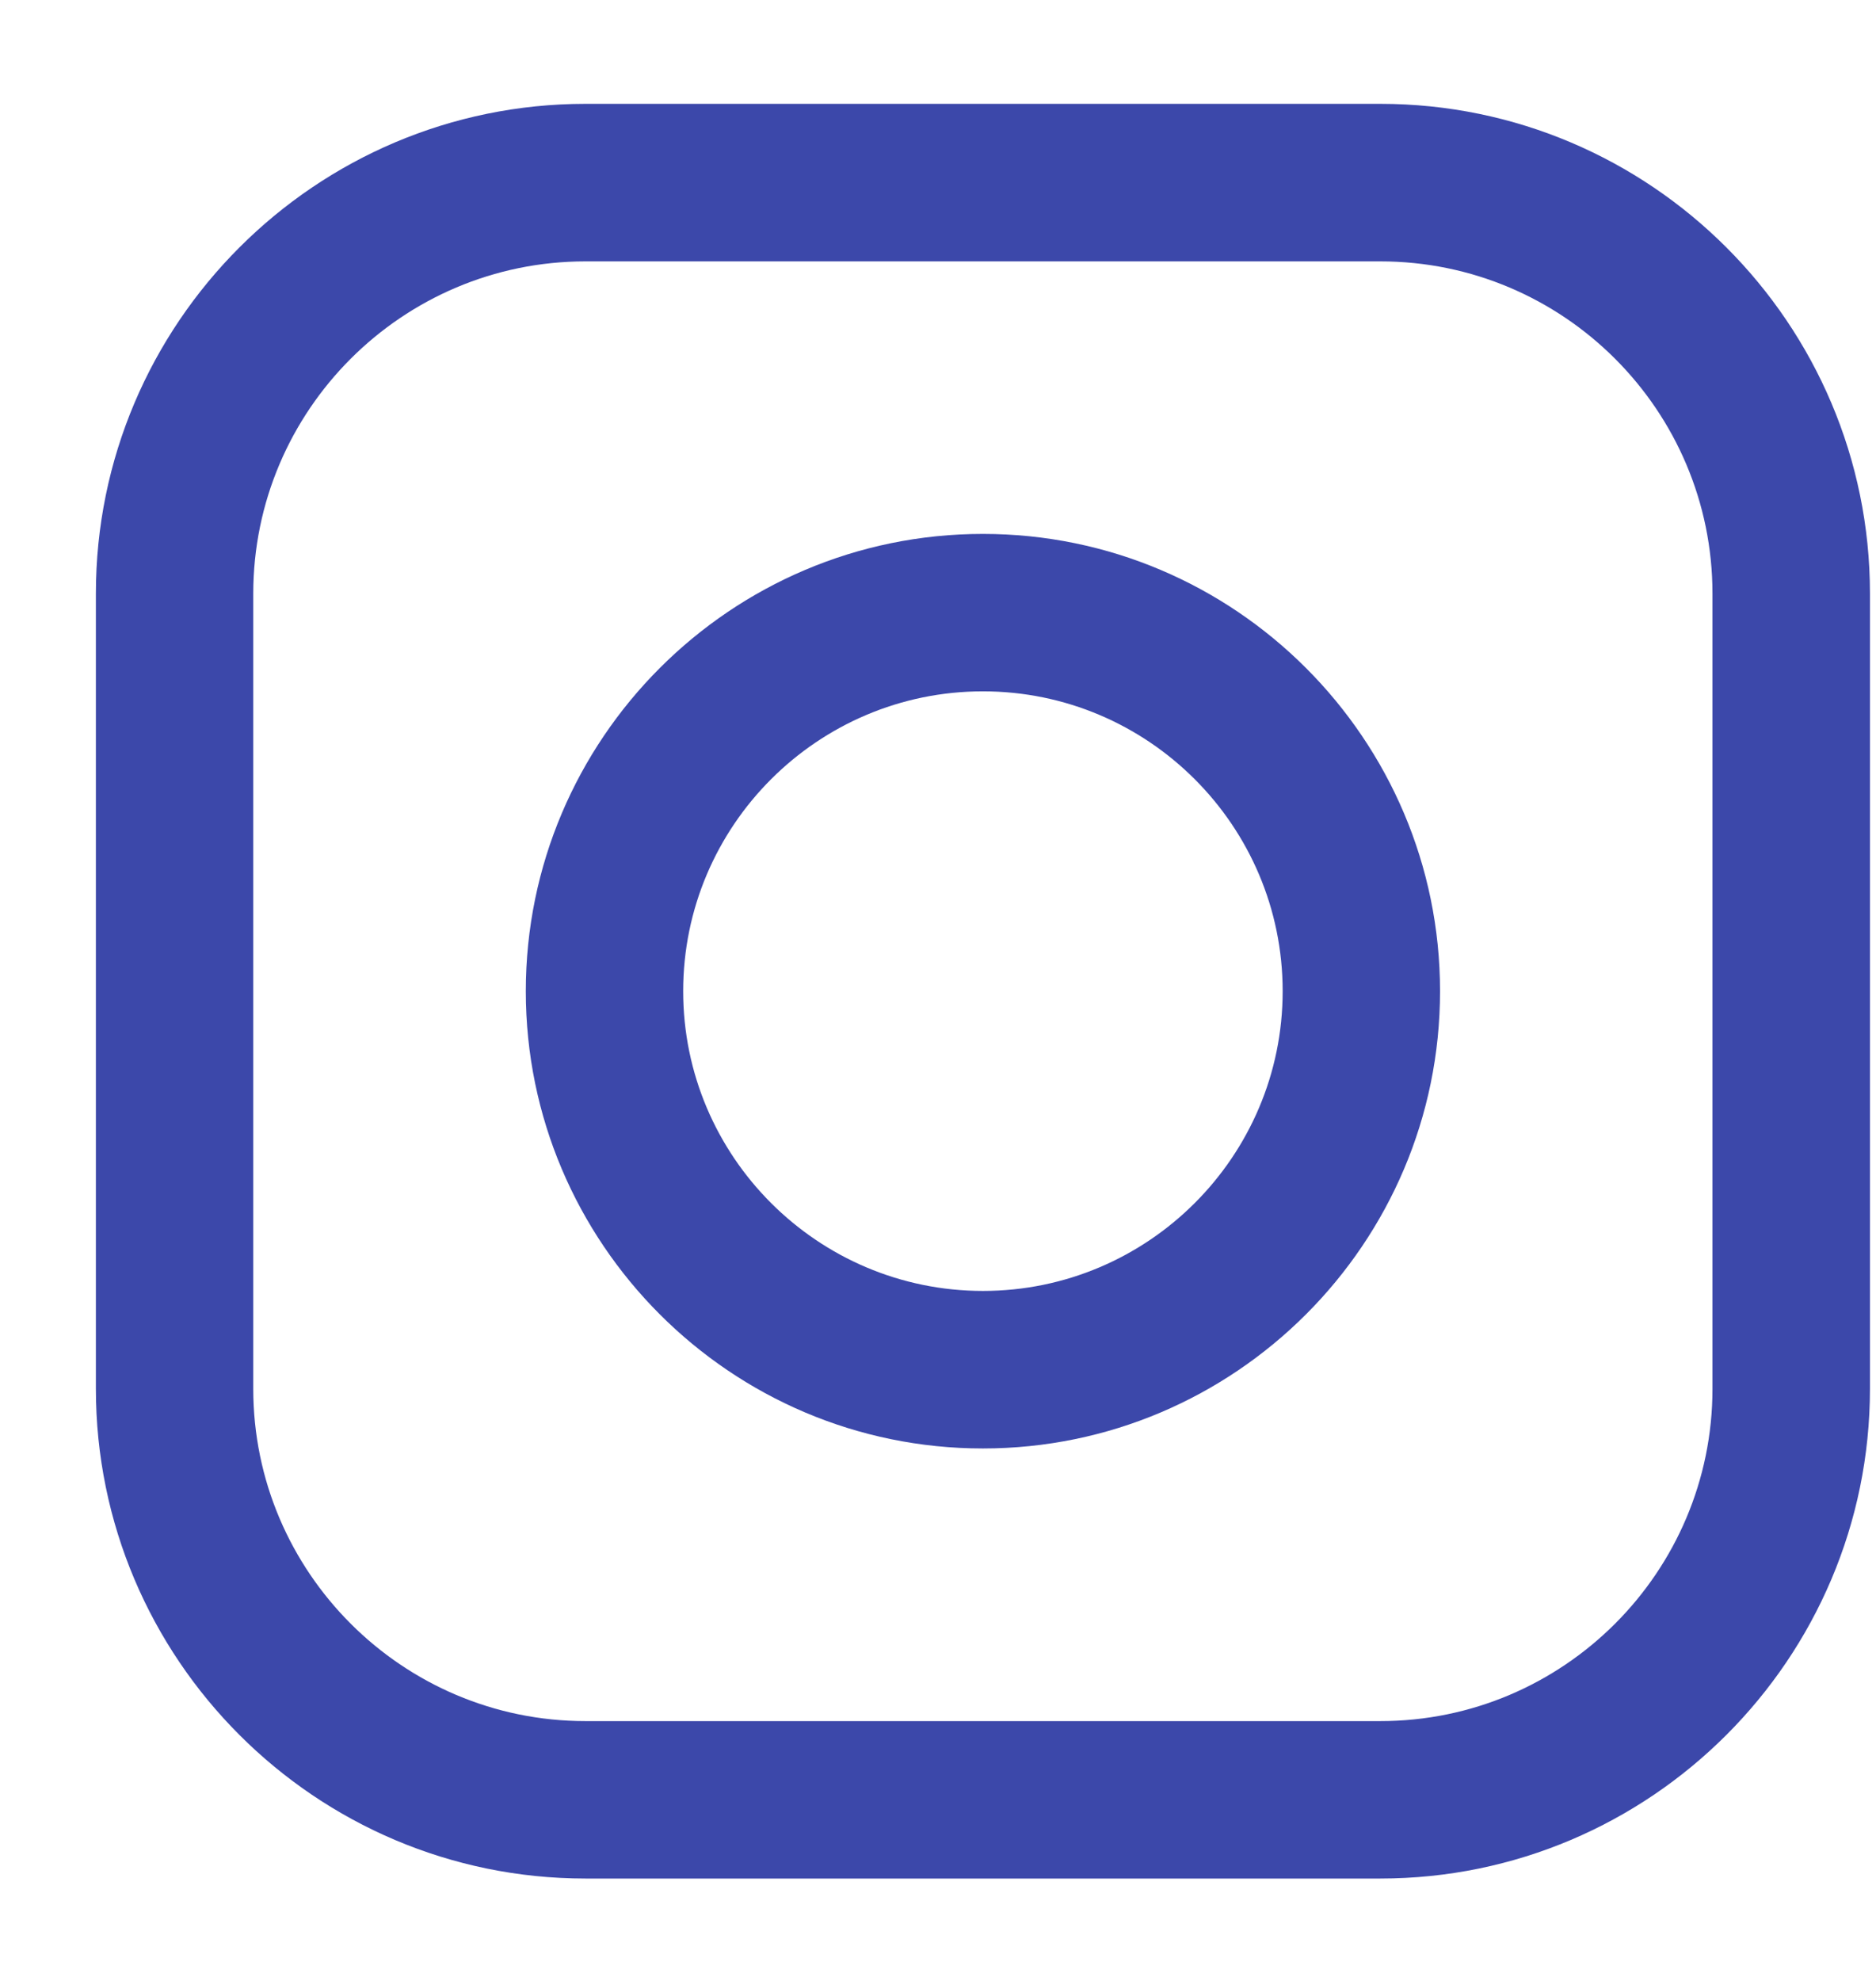 <svg width="18" height="19" viewBox="0 0 18 19" fill="none" xmlns="http://www.w3.org/2000/svg">
<path fill-rule="evenodd" clip-rule="evenodd" d="M5.617 0.996H13.244C15.835 0.996 17.942 3.103 17.942 5.693V13.32C17.942 15.911 15.835 18.018 13.244 18.018H5.617C3.027 18.018 0.92 15.911 0.92 13.32V5.693C0.92 3.103 3.027 0.996 5.617 0.996ZM13.244 16.508C15.002 16.508 16.431 15.078 16.431 13.321H16.431V5.694C16.431 3.936 15.002 2.507 13.244 2.507H5.617C3.86 2.507 2.43 3.936 2.43 5.694V13.321C2.43 15.078 3.86 16.508 5.617 16.508H13.244Z" fill="#3C48AA"/>
<path fill-rule="evenodd" clip-rule="evenodd" d="M5.045 9.507C5.045 7.089 7.012 5.121 9.431 5.121C11.849 5.121 13.817 7.089 13.817 9.507C13.817 11.925 11.849 13.893 9.431 13.893C7.012 13.893 5.045 11.925 5.045 9.507ZM6.555 9.507C6.555 11.092 7.845 12.382 9.431 12.382C11.017 12.382 12.307 11.092 12.307 9.507C12.307 7.921 11.017 6.631 9.431 6.631C7.845 6.631 6.555 7.921 6.555 9.507Z" fill="#3C48AA"/>
</svg>
